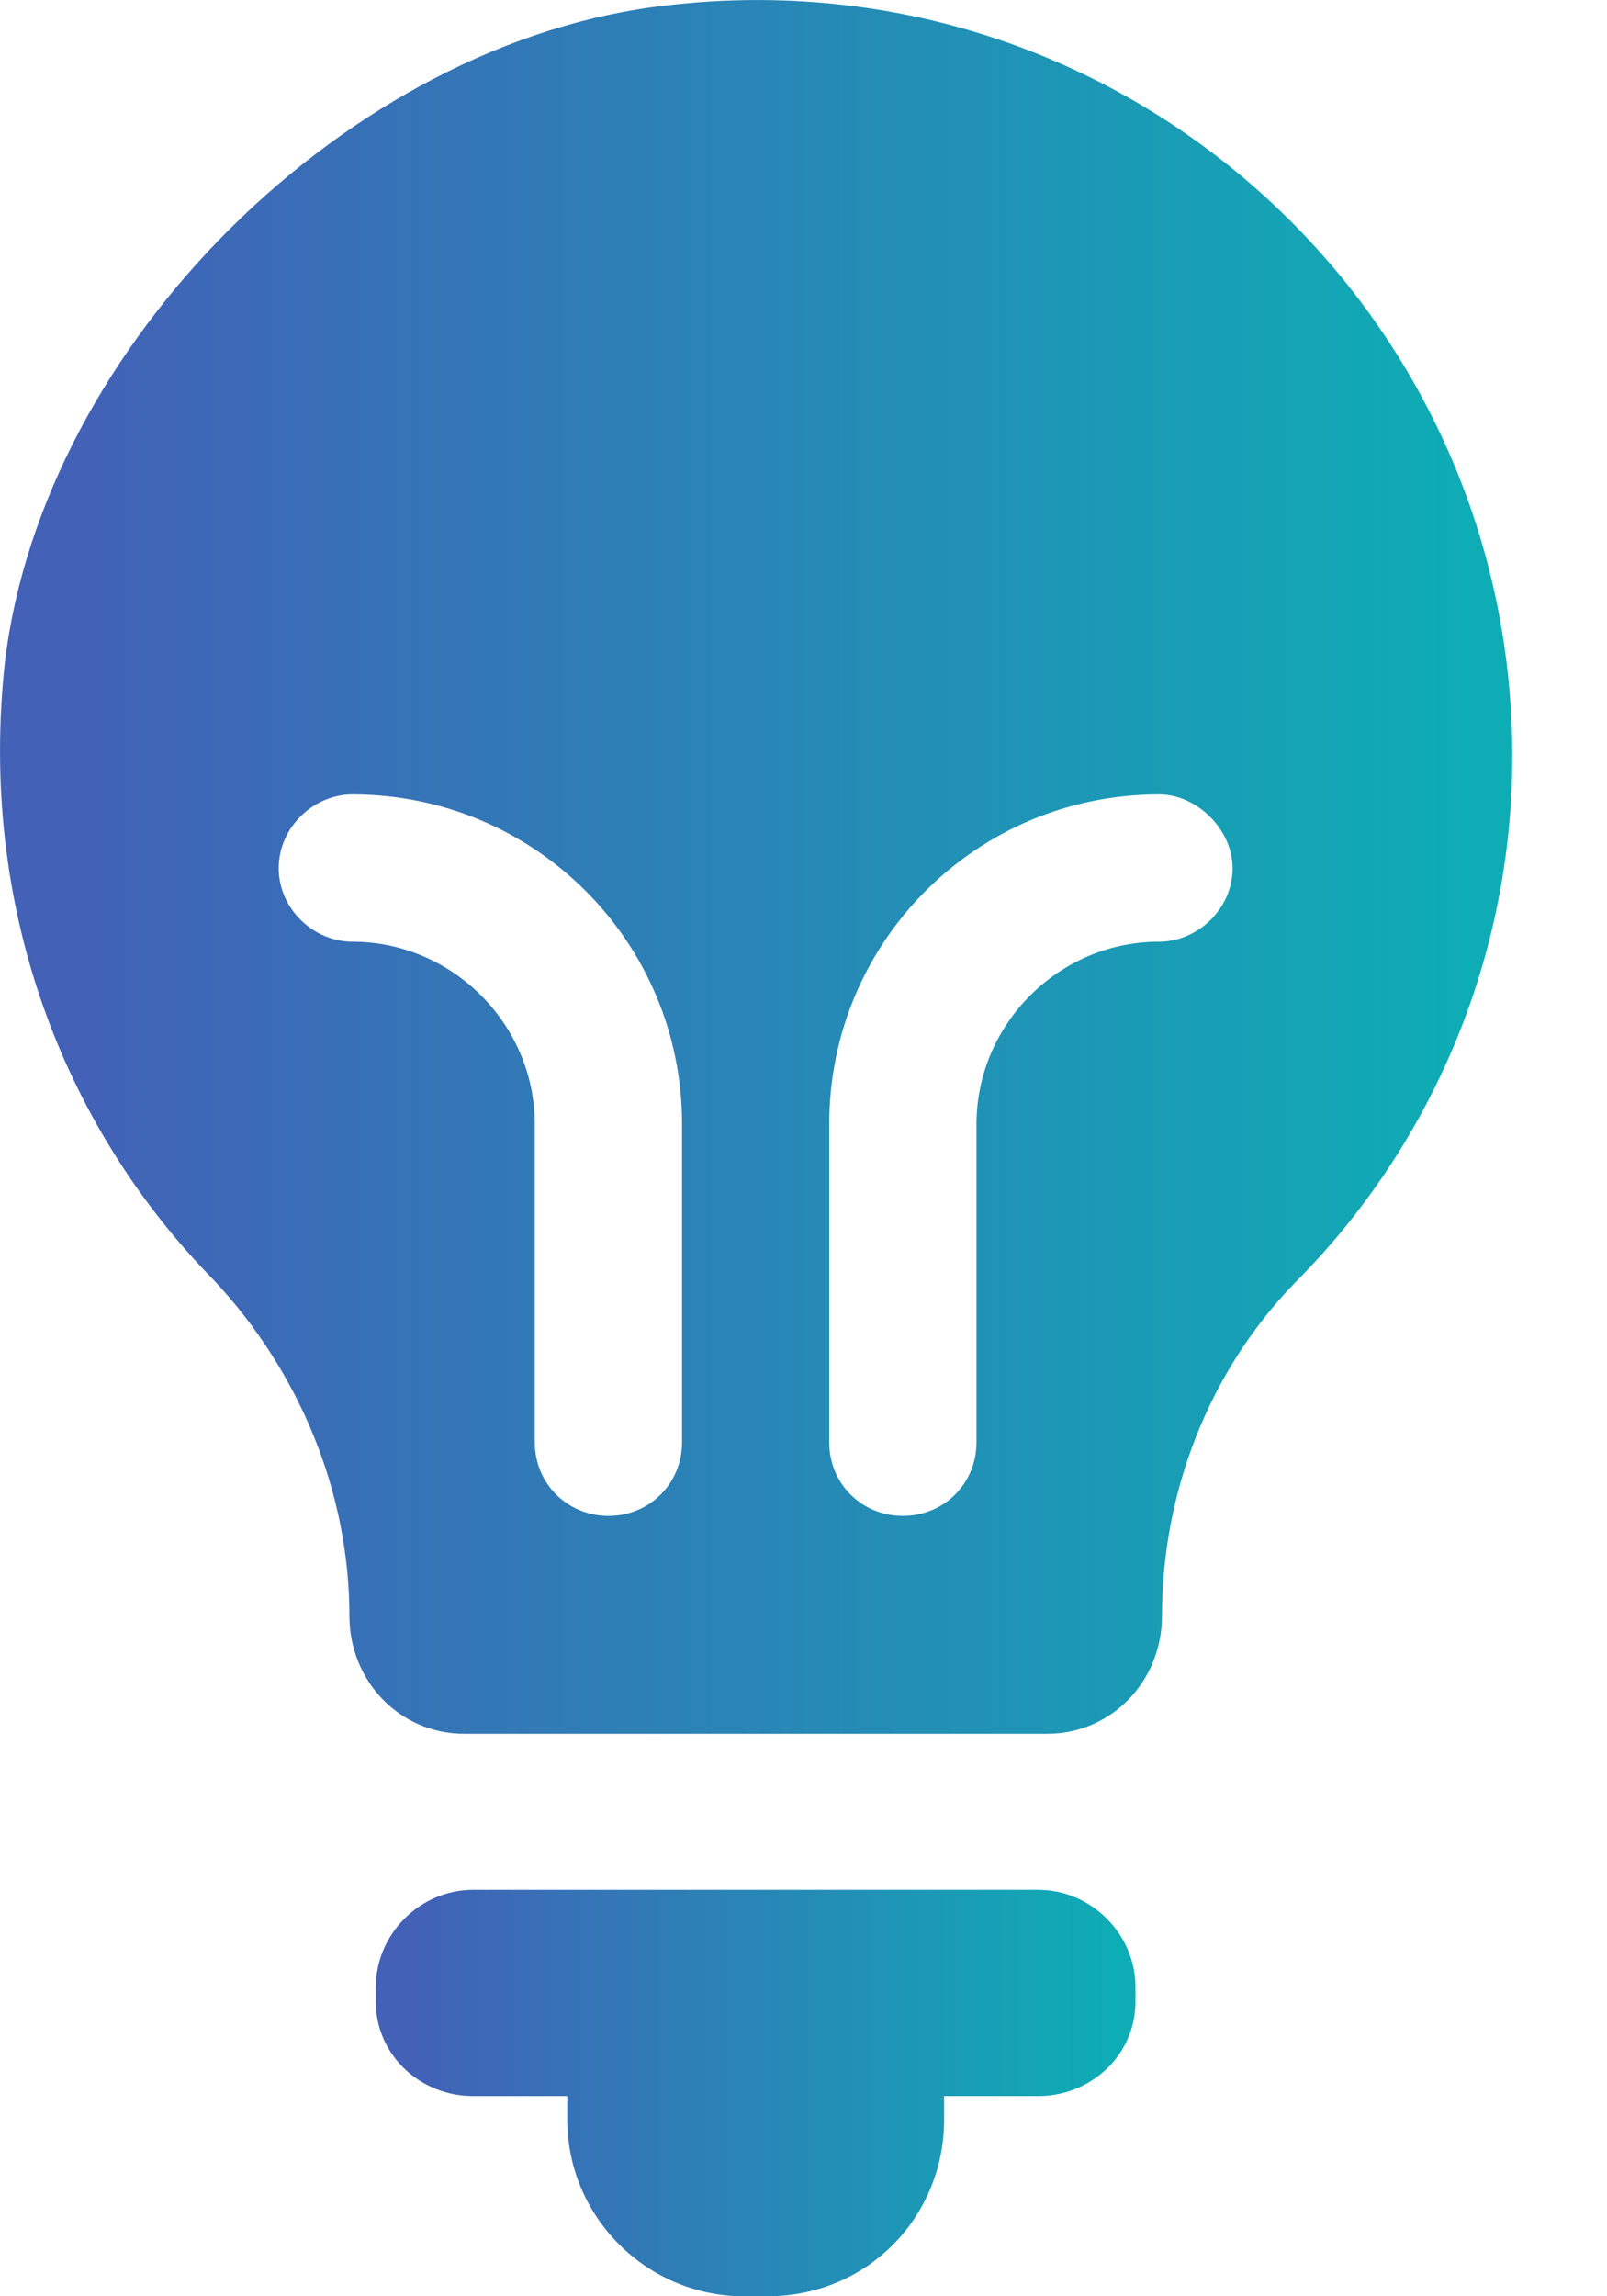 <svg width="14" height="20" viewBox="0 0 14 20" fill="none" xmlns="http://www.w3.org/2000/svg">
<path d="M9.045 16.46H4.121C3.659 16.46 3.274 16.845 3.274 17.307V17.435C3.274 17.897 3.659 18.256 4.121 18.256H4.942V18.461C4.942 19.308 5.634 20 6.48 20H6.686C7.558 20 8.225 19.308 8.225 18.461V18.256H9.045C9.507 18.256 9.892 17.897 9.892 17.435V17.307C9.892 16.845 9.507 16.46 9.045 16.46Z" fill="url(#paint0_linear_1_83)"/>
<path fill-rule="evenodd" clip-rule="evenodd" d="M13.175 6.586C13.175 8.356 12.457 9.997 11.277 11.177C10.533 11.946 10.123 12.998 10.123 14.075C10.123 14.639 9.687 15.101 9.122 15.101H4.044C3.48 15.101 3.044 14.639 3.044 14.075C3.044 12.998 2.608 11.946 1.864 11.151C0.53 9.792 -0.188 7.868 0.043 5.765C0.376 2.995 3.044 0.353 5.814 0.046C9.789 -0.416 13.175 2.687 13.175 6.586ZM5.942 9.792C5.942 8.202 4.659 6.919 3.069 6.919C2.736 6.919 2.428 7.202 2.428 7.561C2.428 7.92 2.736 8.202 3.069 8.202C3.941 8.202 4.659 8.92 4.659 9.792V12.562C4.659 12.921 4.942 13.203 5.301 13.203C5.66 13.203 5.942 12.921 5.942 12.562V9.792ZM10.738 7.561C10.738 7.227 10.43 6.919 10.097 6.919C8.507 6.919 7.224 8.202 7.224 9.792V12.562C7.224 12.921 7.506 13.203 7.865 13.203C8.225 13.203 8.507 12.921 8.507 12.562V9.792C8.507 8.92 9.225 8.202 10.097 8.202C10.43 8.202 10.738 7.92 10.738 7.561Z" fill="url(#paint1_linear_1_83)"/>
<defs>
<linearGradient id="paint0_linear_1_83" x1="3.6" y1="18.308" x2="9.729" y2="18.308" gradientUnits="userSpaceOnUse">
<stop stop-color="#4261B7"/>
<stop offset="1" stop-color="#0EADB5"/>
</linearGradient>
<linearGradient id="paint1_linear_1_83" x1="0.648" y1="7.884" x2="12.851" y2="7.884" gradientUnits="userSpaceOnUse">
<stop stop-color="#4261B7"/>
<stop offset="1" stop-color="#0EADB5"/>
</linearGradient>
</defs>
</svg>
